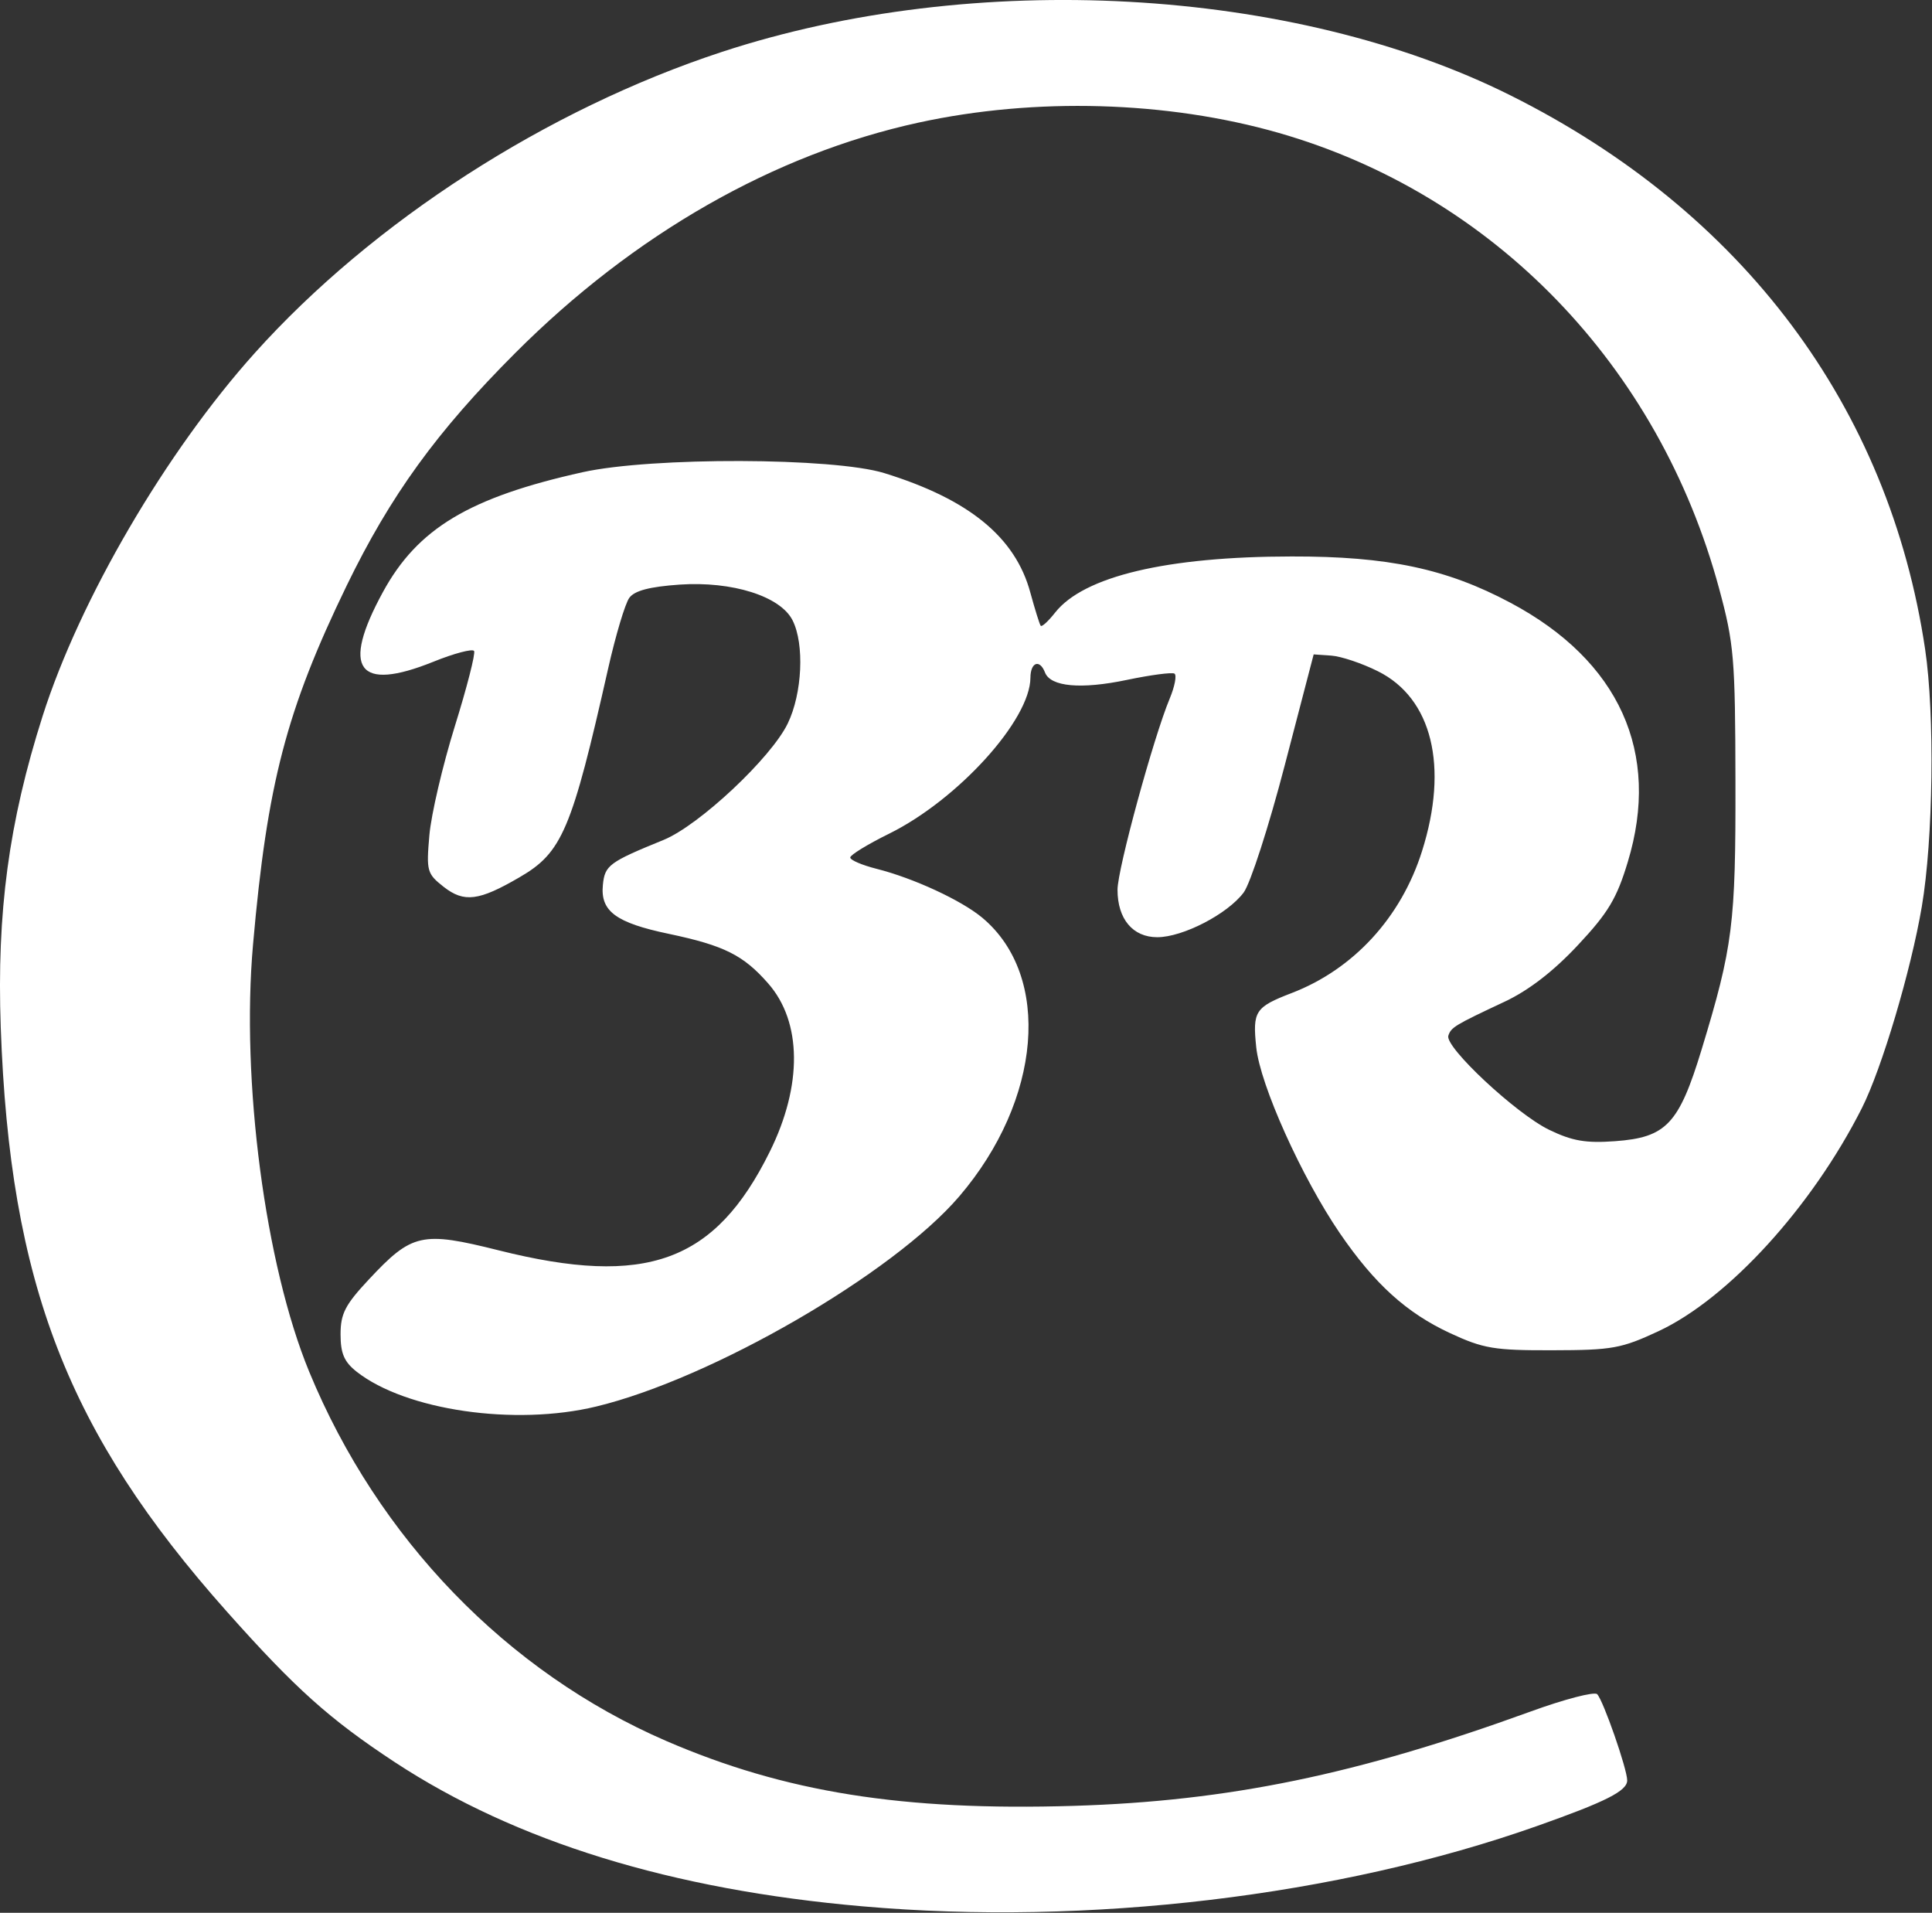 <?xml version="1.0" encoding="UTF-8" standalone="no"?>
<!-- Created with Inkscape (http://www.inkscape.org/) -->
<svg version="1.1" id="svg305" width="99.44" height="98.435" viewBox="0 0 99.44 98.435"
  sodipodi:docname="BR.svg" inkscape:version="1.2.2 (b0a8486541, 2022-12-01)"
  xmlns:inkscape="http://www.inkscape.org/namespaces/inkscape"
  xmlns:sodipodi="http://sodipodi.sourceforge.net/DTD/sodipodi-0.dtd"
  xmlns:xlink="http://www.w3.org/1999/xlink" xmlns="http://www.w3.org/2000/svg"
  xmlns:svg="http://www.w3.org/2000/svg">
  <rect x="0" y="0" width="99.44" height="98.435" fill="#333333" stroke="none"/>
  <g id="g313" inkscape:groupmode="layer" inkscape:label="Page 1"
    transform="matrix(1.333,0,0,1.333,-0.704,-1.14)">
    <g id="g315" />
    <path
      d="m 33.838,74.451 c -7.371,-0.64 -13.39,-2.496 -18.066,-5.566 -2.516,-1.656 -3.832,-2.832 -6.481,-5.809 -6.152,-6.91 -8.382,-12.668 -8.734,-22.558 -0.156,-4.45 0.309,-7.91 1.617,-12.02 1.434,-4.5 4.766,-10.203 8.196,-14.019 4.554,-5.071 11.273,-9.399 18.027,-11.618 9.742,-3.199 22.051,-2.523 30.453,1.676 8.973,4.481 14.621,12.028 16.012,21.387 0.375,2.523 0.312,7.336 -0.129,9.934 -0.418,2.464 -1.547,6.261 -2.316,7.781 -1.922,3.804 -5.149,7.344 -7.844,8.605 -1.442,0.672 -1.789,0.735 -4.094,0.739 -2.258,0.007 -2.672,-0.063 -3.961,-0.661 -1.68,-0.781 -2.91,-1.894 -4.254,-3.855 -1.469,-2.149 -3.082,-5.727 -3.23,-7.184 -0.145,-1.39 -0.043,-1.547 1.367,-2.09 2.39,-0.917 4.23,-2.921 5.035,-5.48 1.035,-3.273 0.387,-5.906 -1.707,-6.945 -0.609,-0.305 -1.418,-0.575 -1.793,-0.602 l -0.684,-0.047 -1.117,4.281 c -0.613,2.356 -1.328,4.567 -1.586,4.911 -0.621,0.832 -2.351,1.726 -3.336,1.726 -0.945,0 -1.535,-0.703 -1.535,-1.832 0,-0.797 1.391,-5.887 2.016,-7.383 0.195,-0.468 0.277,-0.902 0.183,-0.961 -0.093,-0.058 -0.921,0.051 -1.839,0.243 -1.77,0.371 -2.95,0.265 -3.161,-0.289 -0.203,-0.524 -0.558,-0.395 -0.562,0.203 -0.004,1.629 -2.801,4.711 -5.457,6.023 -0.824,0.406 -1.5,0.82 -1.5,0.918 0,0.102 0.461,0.297 1.019,0.438 1.422,0.359 3.274,1.214 4.082,1.89 2.688,2.25 2.293,7.035 -0.894,10.758 -2.555,2.984 -9.543,7.031 -14.012,8.109 -3.144,0.762 -7.355,0.149 -9.254,-1.343 -0.48,-0.379 -0.621,-0.703 -0.621,-1.442 0,-0.797 0.176,-1.14 1.09,-2.117 1.672,-1.789 2.043,-1.871 5.023,-1.125 5.692,1.426 8.348,0.461 10.461,-3.812 1.266,-2.555 1.243,-5.008 -0.062,-6.493 -0.957,-1.093 -1.699,-1.464 -3.832,-1.914 -2.055,-0.429 -2.652,-0.875 -2.551,-1.89 0.074,-0.758 0.238,-0.879 2.348,-1.739 1.371,-0.562 4.148,-3.164 4.789,-4.492 0.562,-1.156 0.652,-3.066 0.187,-3.984 -0.468,-0.93 -2.328,-1.516 -4.355,-1.379 -1.168,0.082 -1.746,0.234 -1.949,0.512 -0.16,0.218 -0.528,1.449 -0.817,2.73 -1.406,6.234 -1.773,7.102 -3.418,8.055 -1.574,0.918 -2.144,0.988 -2.933,0.371 -0.645,-0.508 -0.672,-0.609 -0.551,-1.996 0.07,-0.801 0.512,-2.688 0.98,-4.196 0.469,-1.503 0.805,-2.816 0.746,-2.914 -0.062,-0.093 -0.765,0.09 -1.566,0.414 -2.926,1.18 -3.578,0.29 -1.957,-2.683 1.34,-2.461 3.34,-3.66 7.719,-4.633 2.668,-0.59 9.676,-0.57 11.64,0.035 3.27,1.008 5.063,2.473 5.641,4.61 0.18,0.656 0.359,1.234 0.402,1.285 0.043,0.054 0.293,-0.176 0.555,-0.508 1.102,-1.402 4.309,-2.164 9.133,-2.168 3.719,-0.008 5.984,0.473 8.453,1.789 4.203,2.238 5.809,5.789 4.527,10.004 -0.425,1.41 -0.757,1.965 -1.933,3.219 -0.934,1 -1.891,1.738 -2.813,2.172 -1.941,0.91 -2.074,0.992 -2.183,1.316 -0.145,0.438 2.617,3.016 3.89,3.633 0.895,0.433 1.414,0.523 2.547,0.441 1.981,-0.144 2.465,-0.66 3.344,-3.543 1.207,-3.972 1.316,-4.836 1.305,-10.332 -0.008,-4.773 -0.055,-5.332 -0.629,-7.453 -2.325,-8.617 -8.715,-15.226 -17.016,-17.601 -4.305,-1.231 -9.398,-1.375 -13.894,-0.395 -5.579,1.215 -10.993,4.309 -15.571,8.891 -3.039,3.039 -4.824,5.507 -6.515,8.988 -2.325,4.801 -3.067,7.633 -3.614,13.848 -0.468,5.265 0.469,12.375 2.168,16.496 2.66,6.449 7.641,11.597 13.789,14.257 4.586,1.981 9.129,2.704 15.731,2.504 5.98,-0.183 10.937,-1.207 17.637,-3.64 1.308,-0.477 2.468,-0.778 2.574,-0.672 0.234,0.234 1.16,2.89 1.16,3.328 0,0.406 -0.805,0.816 -3.481,1.762 -7.668,2.711 -17.339,3.863 -26.039,3.101 z"
      style="fill:white;fill-opacity:1;fill-rule:nonzero;stroke:none" id="path327"
      inkscape:label="path327" />
  </g>
</svg>